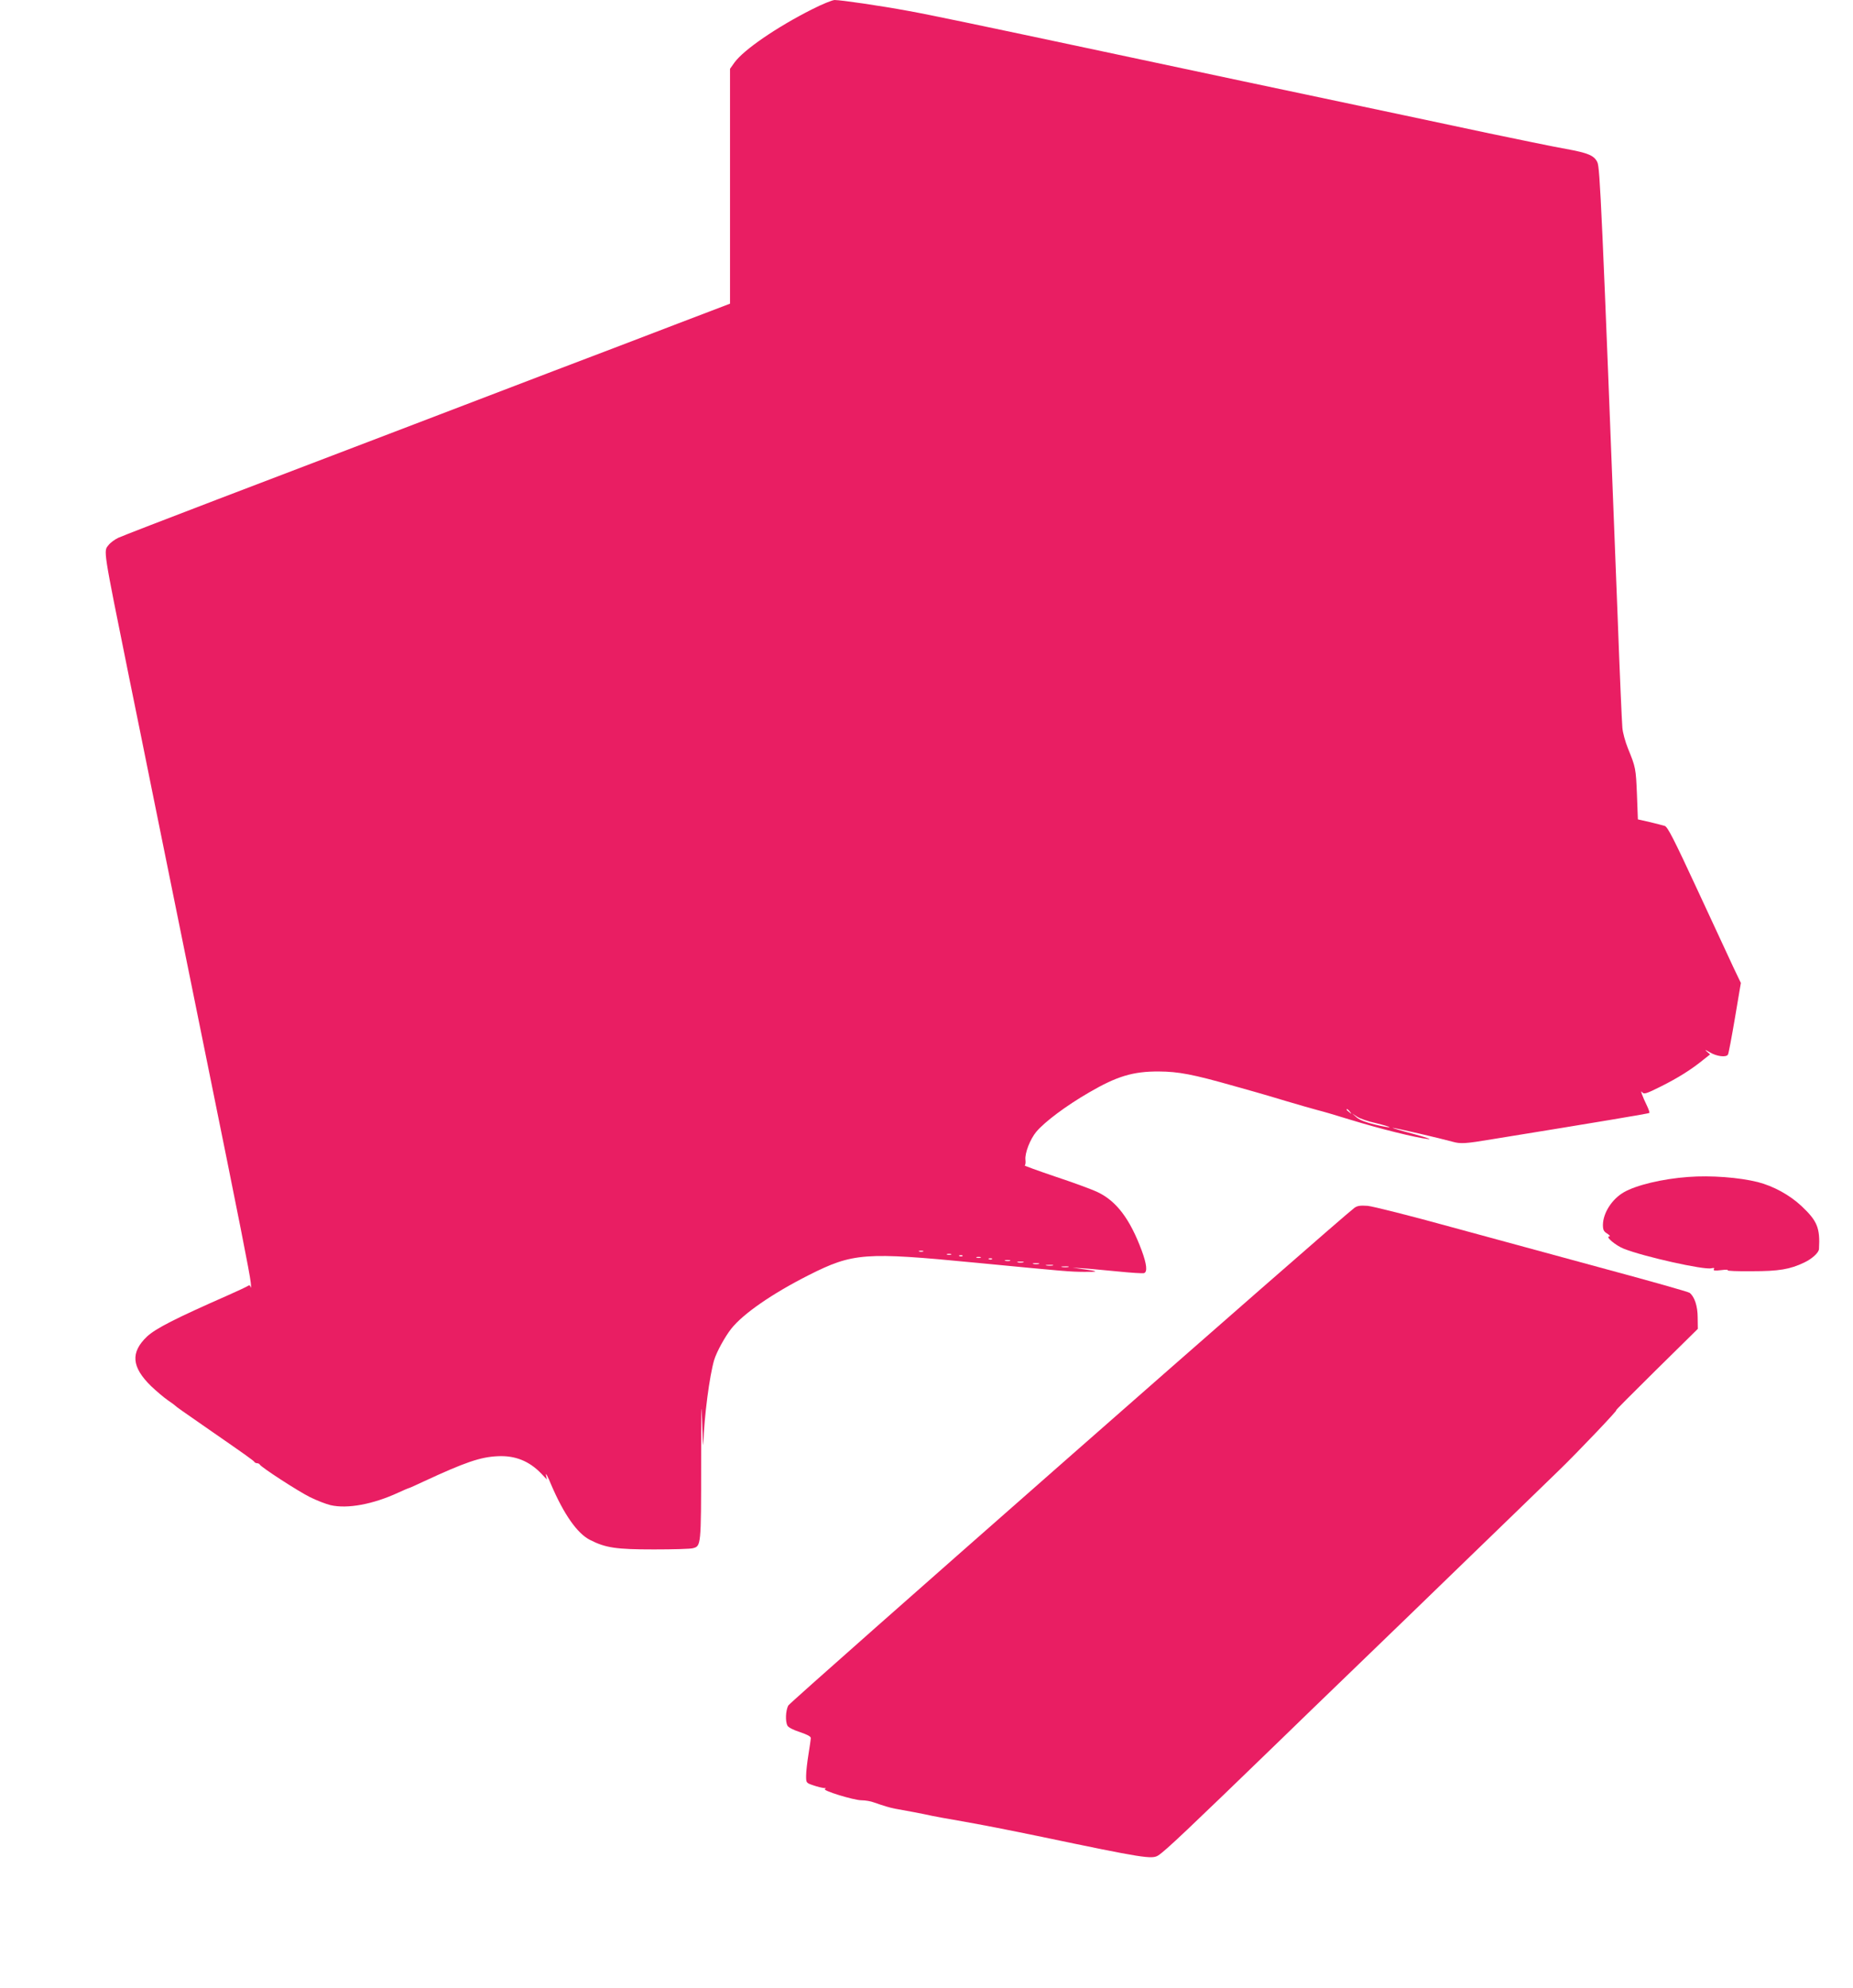 <?xml version="1.0" standalone="no"?>
<!DOCTYPE svg PUBLIC "-//W3C//DTD SVG 20010904//EN"
 "http://www.w3.org/TR/2001/REC-SVG-20010904/DTD/svg10.dtd">
<svg version="1.0" xmlns="http://www.w3.org/2000/svg"
 width="1193pt" height="1280pt" viewBox="0 0 1193 1280"
 preserveAspectRatio="xMidYMid meet">
<g transform="translate(0,1280) scale(0.1,-0.1)"
fill="#e91e63" stroke="none">
<path d="M5228 12740 c-228 -115 -439 -260 -499 -342 l-29 -41 0 -756 0 -756
-333 -127 c-182 -70 -543 -208 -802 -306 -258 -99 -717 -274 -1020 -390 -302
-115 -818 -312 -1145 -437 -327 -125 -614 -236 -638 -247 -23 -11 -52 -32 -63
-47 -33 -41 -38 -10 131 -846 39 -192 107 -525 150 -740 97 -478 177 -875 360
-1775 202 -994 268 -1328 274 -1385 3 -27 3 -42 0 -32 -4 12 -9 15 -17 9 -7
-5 -66 -33 -132 -62 -338 -149 -462 -212 -519 -265 -107 -102 -99 -196 27
-319 35 -33 83 -74 108 -91 24 -16 46 -33 49 -36 5 -6 35 -27 218 -154 240
-166 287 -200 290 -207 2 -4 10 -8 17 -8 7 0 15 -4 17 -8 6 -16 245 -171 323
-210 44 -22 104 -45 133 -52 109 -25 273 5 437 81 35 16 65 29 68 29 3 0 47
20 98 44 263 122 362 156 472 161 113 6 205 -31 283 -113 l35 -37 -6 30 c-3
17 12 -11 33 -62 82 -192 169 -316 251 -357 100 -51 168 -61 411 -61 124 0
237 3 252 8 51 14 52 15 52 547 0 341 2 428 6 280 3 -118 7 -188 8 -154 6 179
40 437 70 539 16 52 69 149 110 201 76 96 262 225 497 344 287 145 362 150
1075 81 601 -58 606 -58 700 -59 97 -1 95 4 -5 17 l-70 10 65 -4 c36 -2 136
-12 223 -20 88 -9 165 -14 173 -11 22 8 17 57 -15 144 -76 205 -164 321 -286
378 -38 18 -161 63 -273 100 -112 38 -200 70 -195 71 5 2 7 18 5 36 -5 43 30
133 70 181 55 65 190 166 338 252 180 105 284 137 452 136 126 -1 217 -18 481
-93 37 -10 97 -27 135 -38 37 -10 130 -38 207 -61 77 -23 165 -48 195 -56 61
-16 73 -20 215 -63 193 -59 418 -115 500 -124 28 -4 -14 11 -95 33 -80 21
-140 39 -133 39 11 1 309 -68 384 -89 53 -15 83 -13 257 16 704 114 1006 165
1011 169 2 3 -4 22 -14 43 -32 66 -47 109 -33 91 12 -15 24 -12 122 37 110 55
196 109 273 172 l43 34 -23 20 c-14 12 -7 10 20 -6 44 -27 107 -35 118 -15 4
6 24 112 45 236 l38 225 -46 96 c-25 53 -130 279 -233 502 -153 330 -192 406
-211 413 -13 4 -57 15 -98 25 l-75 17 -6 160 c-7 168 -8 175 -58 297 -17 42
-34 103 -36 135 -3 32 -17 348 -30 703 -103 2665 -114 2900 -131 2936 -21 43
-58 59 -200 85 -65 11 -288 57 -494 100 -206 44 -458 97 -560 119 -258 54
-1811 383 -2005 425 -678 144 -1043 221 -1178 245 -178 33 -432 70 -474 70
-16 -1 -81 -27 -145 -60z m3463 -7097 c13 -16 12 -17 -3 -4 -10 7 -18 15 -18
17 0 8 8 3 21 -13z m169 -74 c50 -12 89 -24 86 -26 -2 -2 -44 5 -93 17 -59 14
-98 29 -118 46 l-30 26 32 -21 c17 -12 72 -31 123 -42z m-2917 -826 c-7 -2
-19 -2 -25 0 -7 3 -2 5 12 5 14 0 19 -2 13 -5z m180 -20 c-7 -2 -19 -2 -25 0
-7 3 -2 5 12 5 14 0 19 -2 13 -5z m74 -9 c-3 -3 -12 -4 -19 -1 -8 3 -5 6 6 6
11 1 17 -2 13 -5z m116 -11 c-7 -2 -19 -2 -25 0 -7 3 -2 5 12 5 14 0 19 -2 13
-5z m74 -9 c-3 -3 -12 -4 -19 -1 -8 3 -5 6 6 6 11 1 17 -2 13 -5z m116 -11
c-7 -2 -21 -2 -30 0 -10 3 -4 5 12 5 17 0 24 -2 18 -5z m85 -10 c-10 -2 -26
-2 -35 0 -10 3 -2 5 17 5 19 0 27 -2 18 -5z m100 -10 c-10 -2 -26 -2 -35 0
-10 3 -2 5 17 5 19 0 27 -2 18 -5z m90 -10 c-10 -2 -28 -2 -40 0 -13 2 -5 4
17 4 22 1 32 -1 23 -4z m100 -10 c-10 -2 -28 -2 -40 0 -13 2 -5 4 17 4 22 1
32 -1 23 -4z"/>
<path d="M10870 5223 c-167 -12 -337 -53 -416 -99 -76 -44 -133 -133 -134
-209 0 -33 5 -43 28 -57 15 -10 21 -18 13 -18 -28 0 40 -58 93 -79 128 -51
517 -138 564 -126 17 4 22 2 16 -6 -5 -9 6 -11 47 -6 30 4 49 3 42 -1 -6 -4
64 -7 155 -6 175 0 246 12 338 56 49 23 94 63 95 87 8 136 -11 181 -113 277
-76 71 -180 128 -281 154 -120 30 -303 44 -447 33z"/>
<path d="M8720 5024 c-81 -58 -3633 -3180 -3645 -3204 -17 -33 -20 -102 -5
-130 6 -11 39 -28 80 -41 47 -16 70 -28 70 -38 0 -9 -7 -56 -15 -106 -8 -49
-15 -111 -15 -137 0 -46 0 -46 47 -62 26 -9 56 -16 67 -17 14 0 16 -2 7 -6
-22 -9 186 -73 236 -73 23 0 60 -6 80 -14 60 -21 106 -35 135 -40 59 -10 195
-36 238 -46 25 -5 99 -19 165 -30 155 -27 328 -61 540 -105 655 -137 712 -146
752 -120 49 32 186 162 783 740 85 83 292 283 460 445 292 282 457 441 765
740 77 75 217 210 310 300 94 91 212 205 263 255 115 111 395 405 367 386 -11
-8 103 107 253 255 l273 269 -1 73 c0 73 -20 134 -52 159 -7 6 -247 74 -533
151 -286 78 -736 200 -1000 272 -264 73 -507 134 -540 137 -47 3 -65 1 -85
-13z"/>
</g>
</svg>
